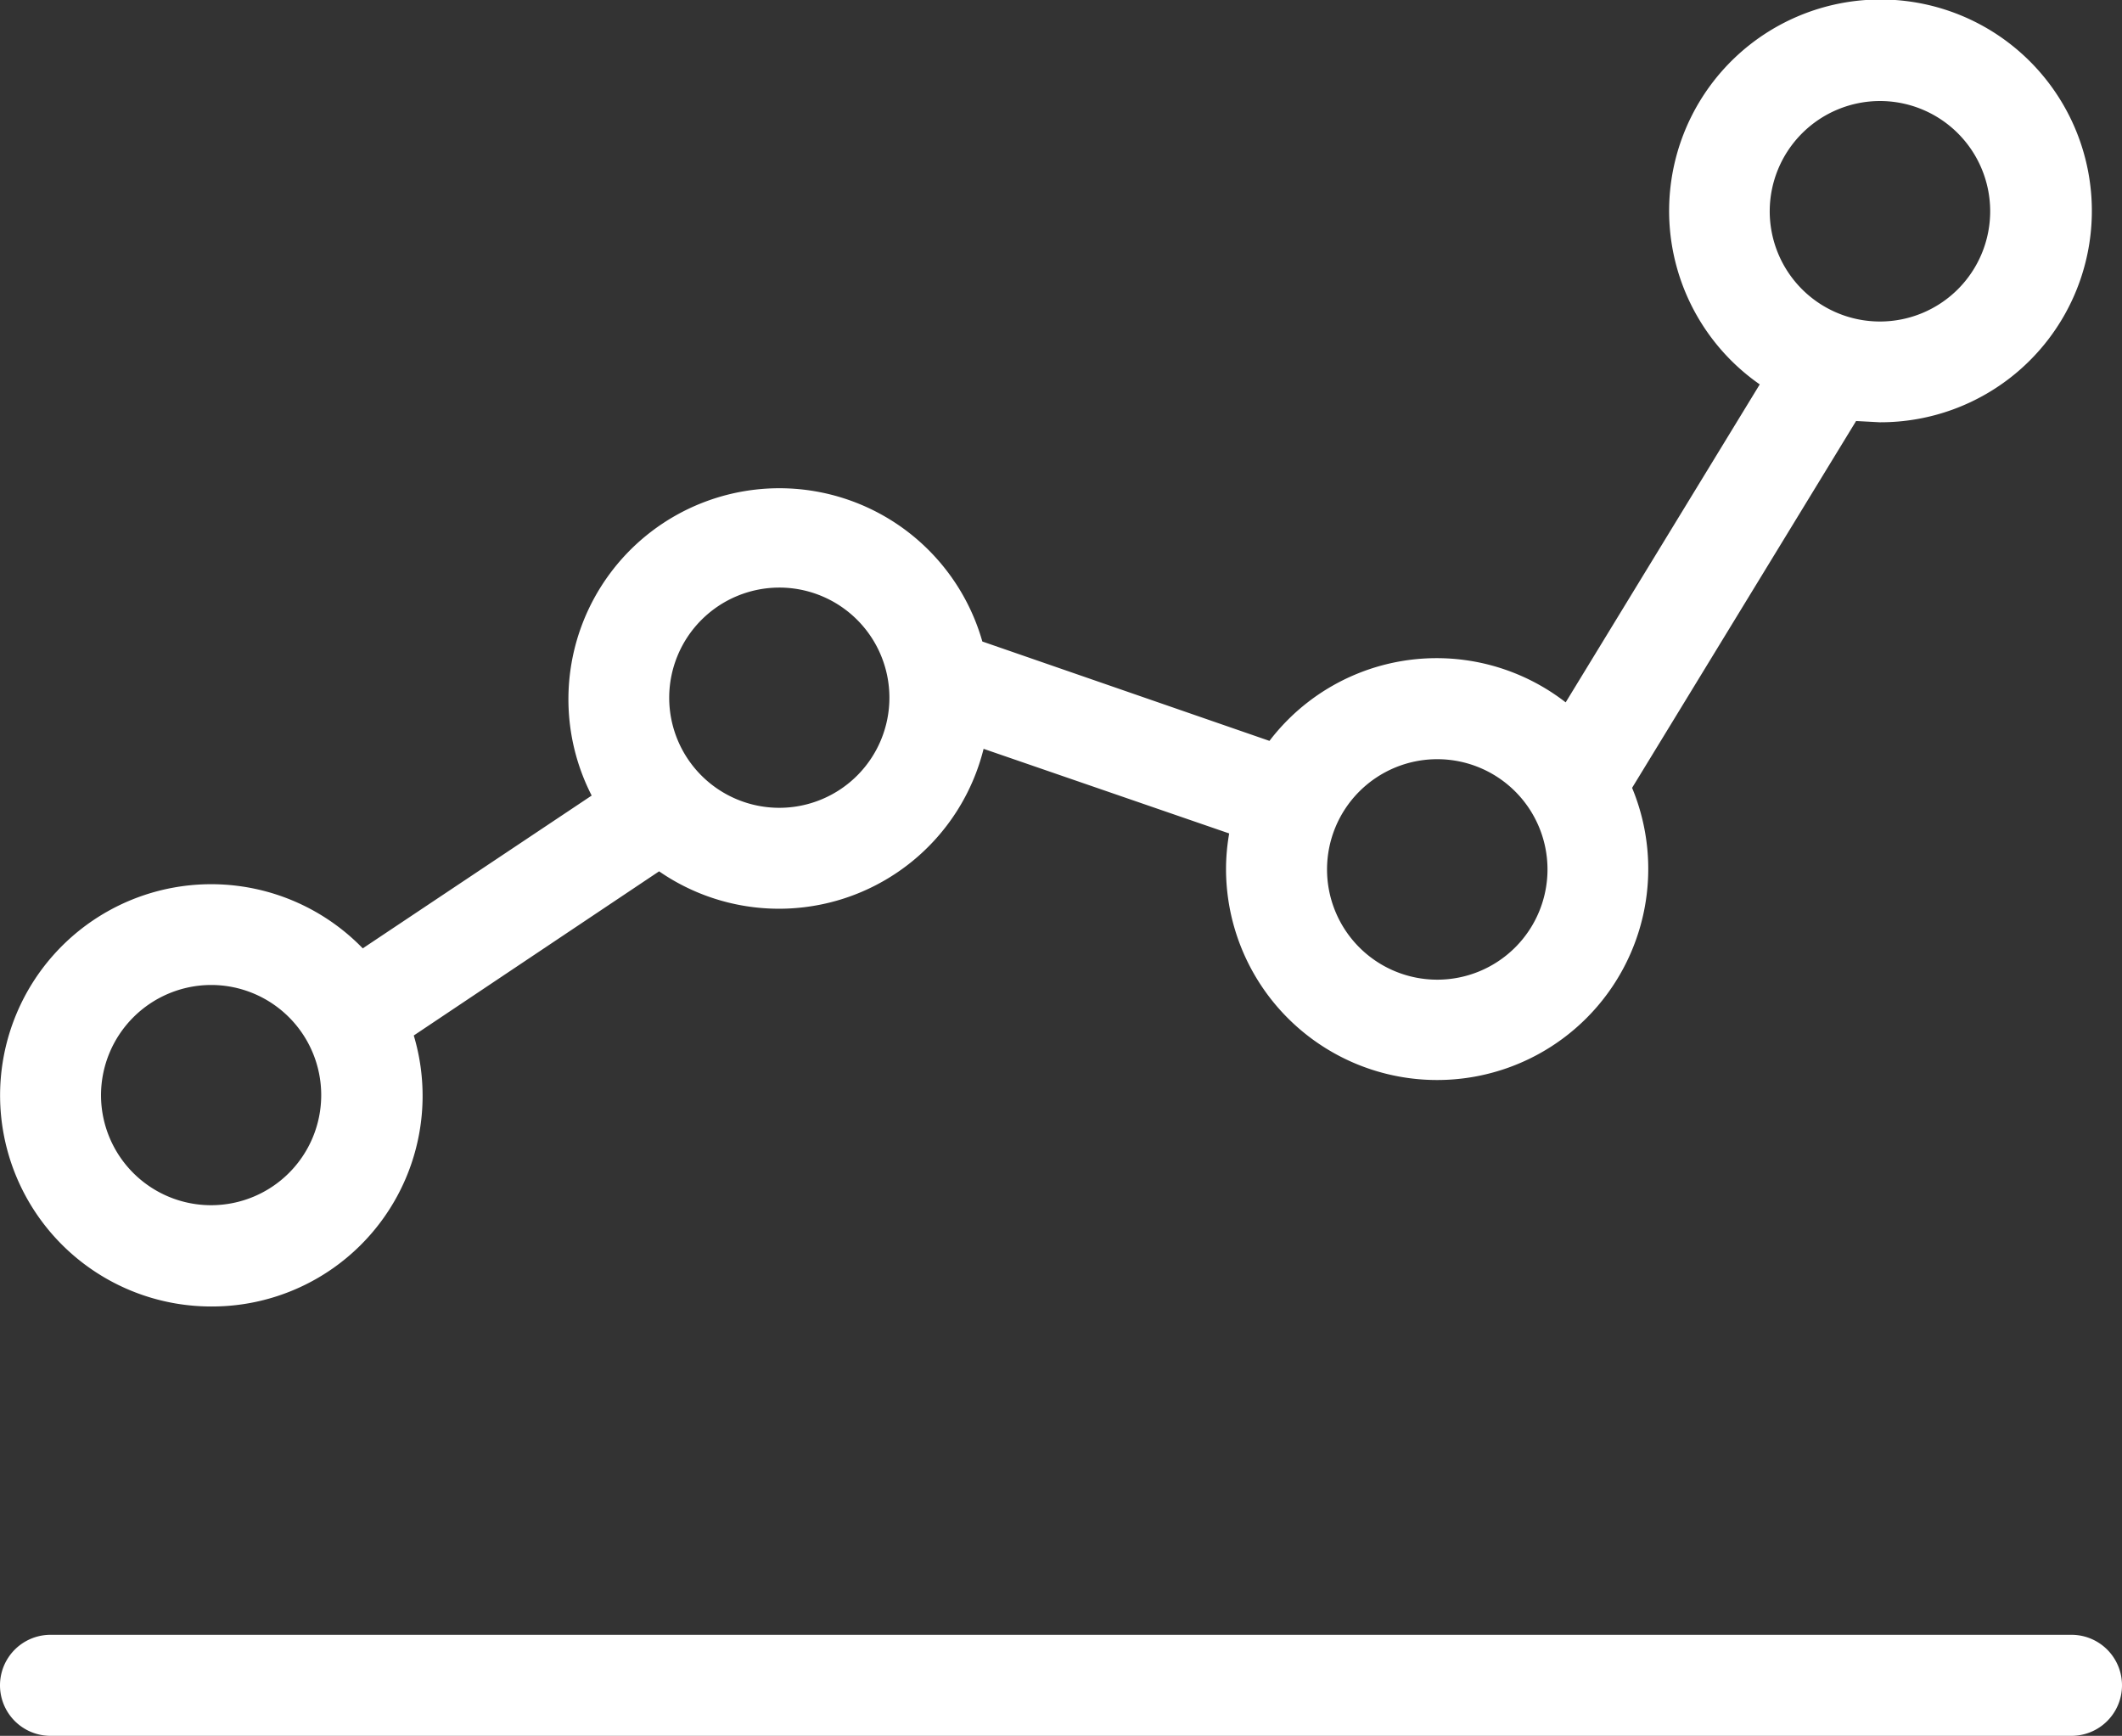 <svg xmlns="http://www.w3.org/2000/svg" width="168.06" height="137.46" fill="#fff"><rect width="100%" height="100%" fill="#333333" stroke="none"/><path d="M164.06 129.46H4a4 4 0 0 0 0 8h160.06a4 4 0 0 0 0-8zm-147.33-26A16.68 16.68 0 0 0 32.77 82L52.2 69a16.7 16.7 0 0 0 25.7-9.7L97.35 66a16.43 16.43 0 0 0-.25 2.82 16.72 16.72 0 1 0 32.16-6.43L147 33.34l1.87.1a16.74 16.74 0 1 0-9.5-3L124 55.62a16.66 16.66 0 0 0-23.46 3.05L77.8 50.8A16.71 16.71 0 1 0 46.86 63L28.73 75.1a16.72 16.72 0 1 0-12 28.36zM148.88 8a8.73 8.73 0 1 1-8.72 8.72A8.74 8.74 0 0 1 148.88 8zm-35.06 52.12a8.73 8.73 0 1 1-8.72 8.72 8.73 8.73 0 0 1 8.72-8.72zM61.7 46.53a8.72 8.72 0 1 1-8.7 8.72 8.73 8.73 0 0 1 8.7-8.72zM16.73 78A8.72 8.72 0 1 1 8 86.75 8.74 8.74 0 0 1 16.73 78z"/></svg>